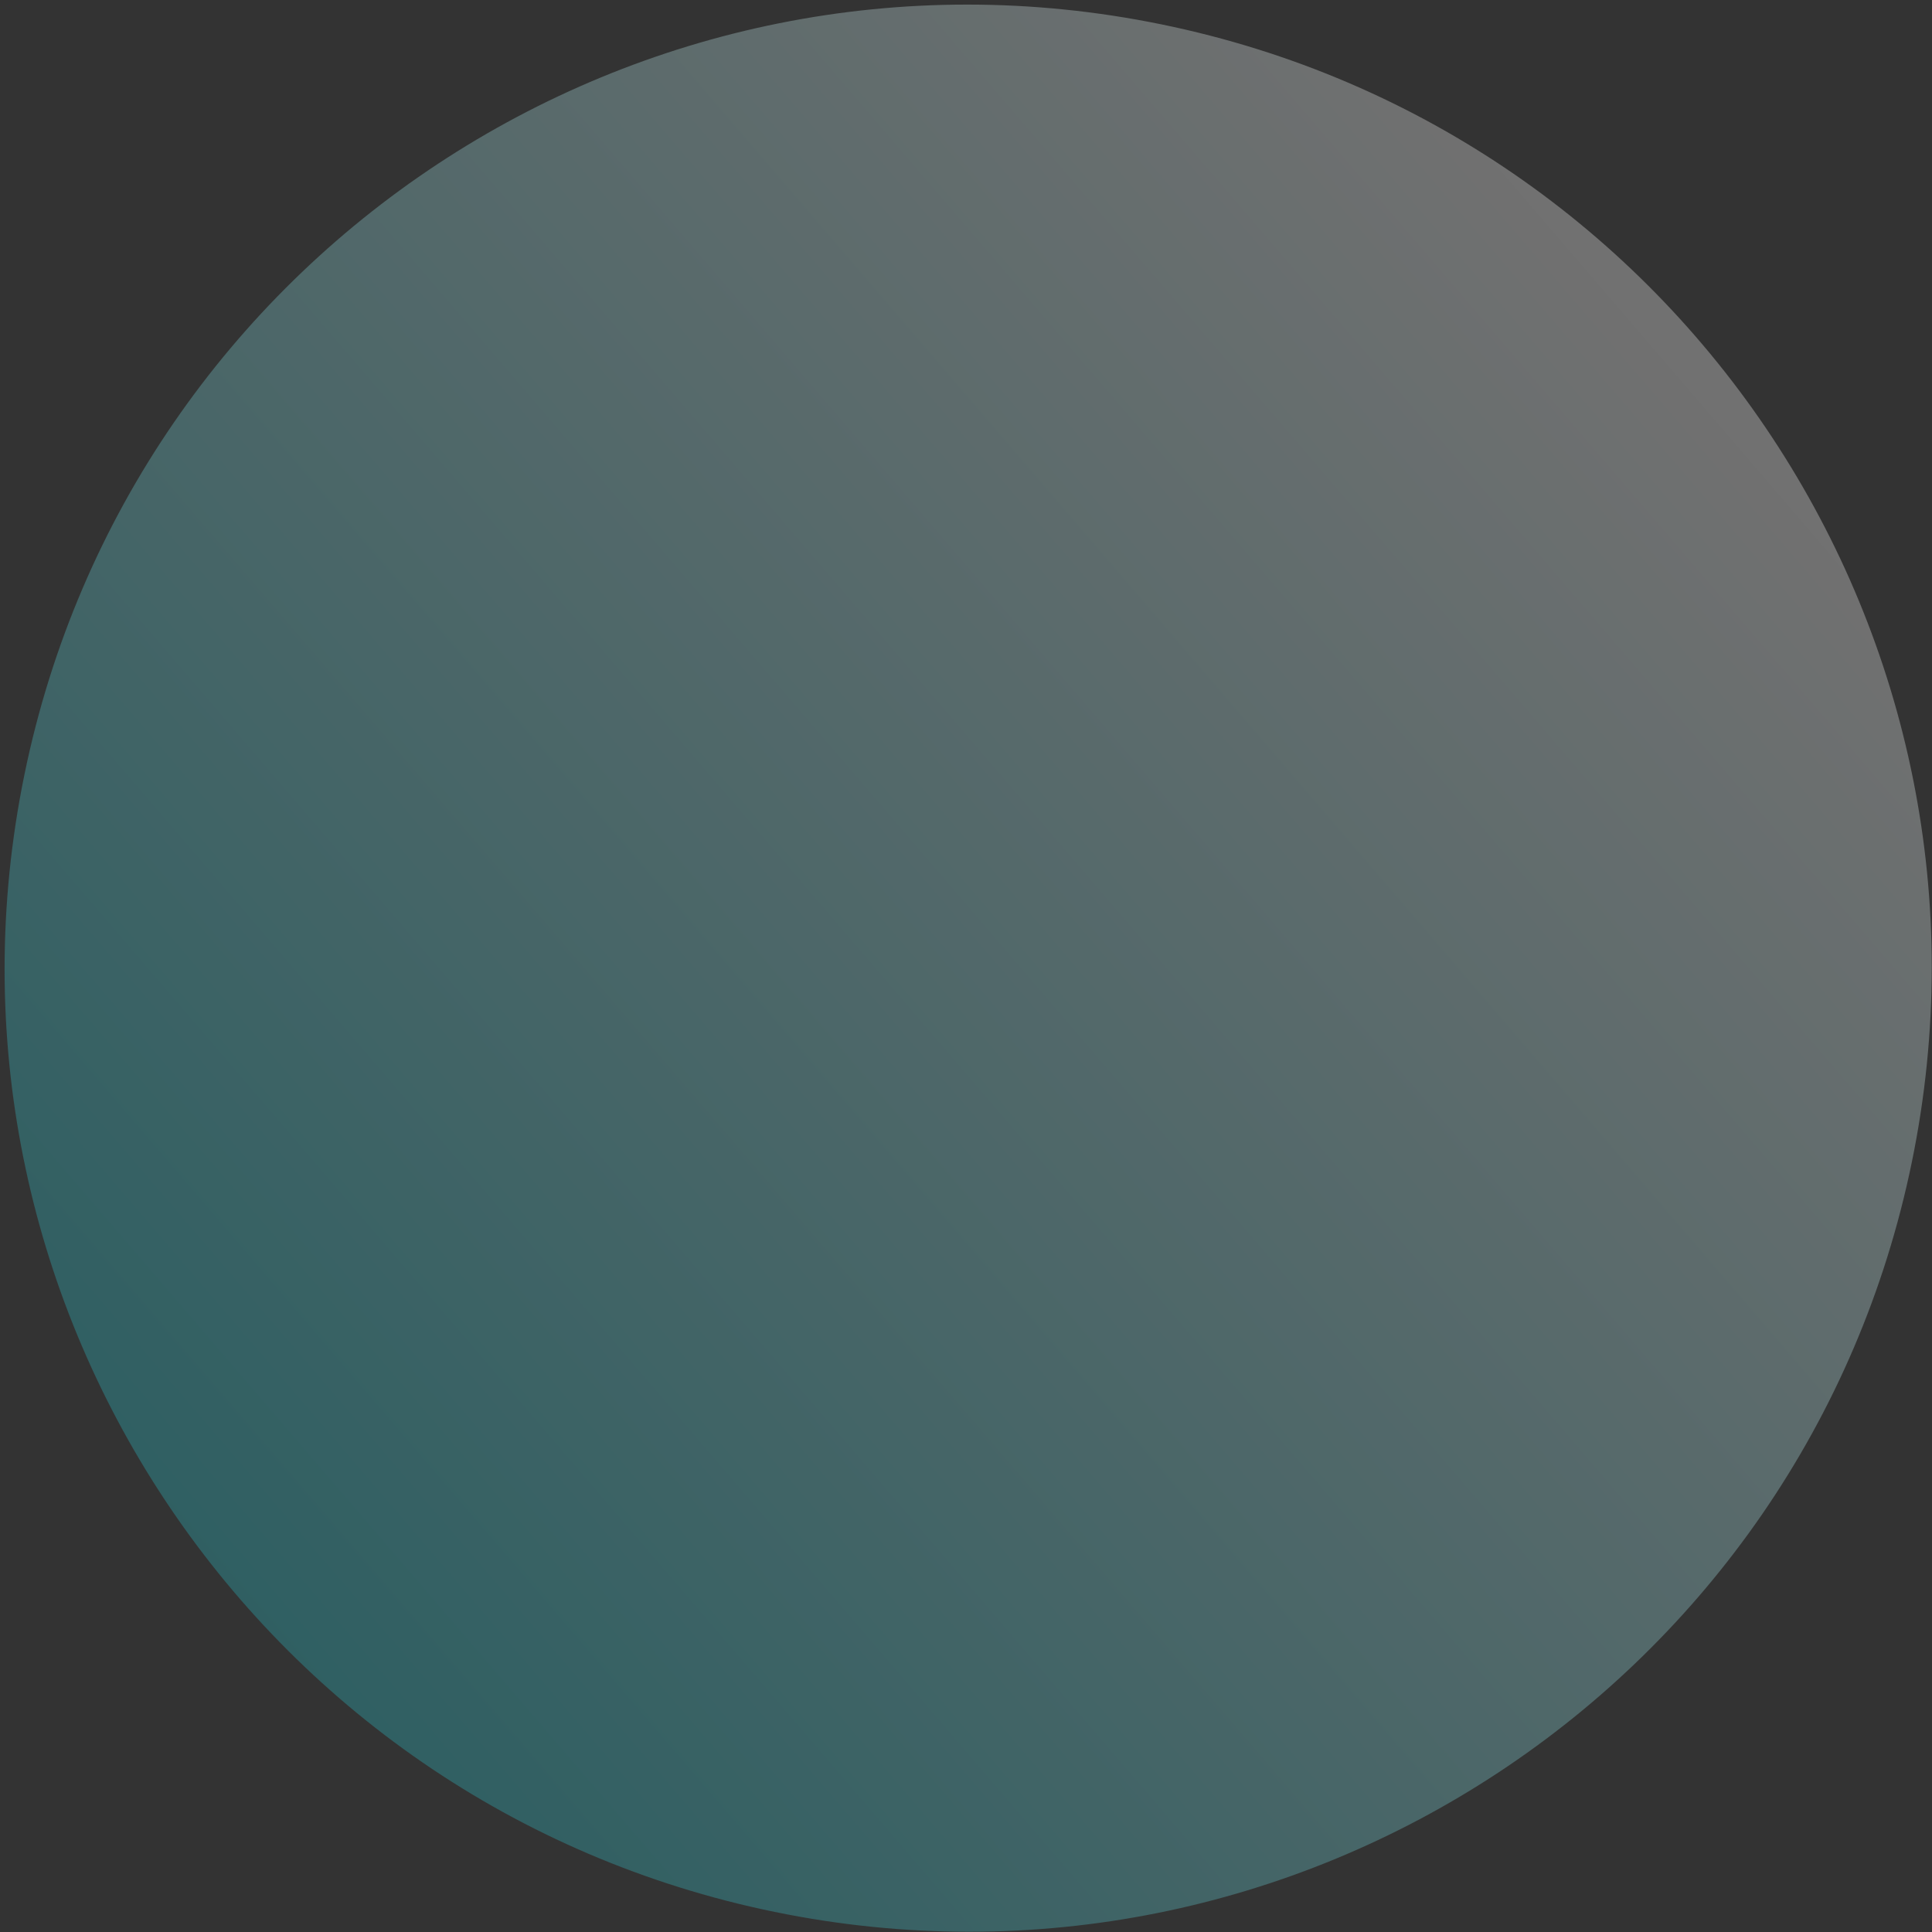 <svg width="400" height="400" viewBox="0 0 400 400" fill="none" xmlns="http://www.w3.org/2000/svg">
<rect x="0" y="0" width="400" height="400" fill="#333333" stroke="none"/>
<path d="M5.053 160.396C-17.068 268.31 52.482 373.725 160.396 395.845C268.31 417.966 373.725 348.417 395.846 240.502C417.966 132.588 348.417 27.174 240.502 5.053C132.588 -17.068 27.174 52.482 5.053 160.396Z" fill="url(#paint0_linear_28_976)" fill-opacity="0.3"/>
<defs>
<linearGradient id="paint0_linear_28_976" x1="351.497" y1="70.551" x2="48.864" y2="330.438" gradientUnits="userSpaceOnUse">
<stop offset="0.02" stop-color="white"/>
<stop offset="1" stop-color="#26C6D0"/>
</linearGradient>
</defs>
</svg>
